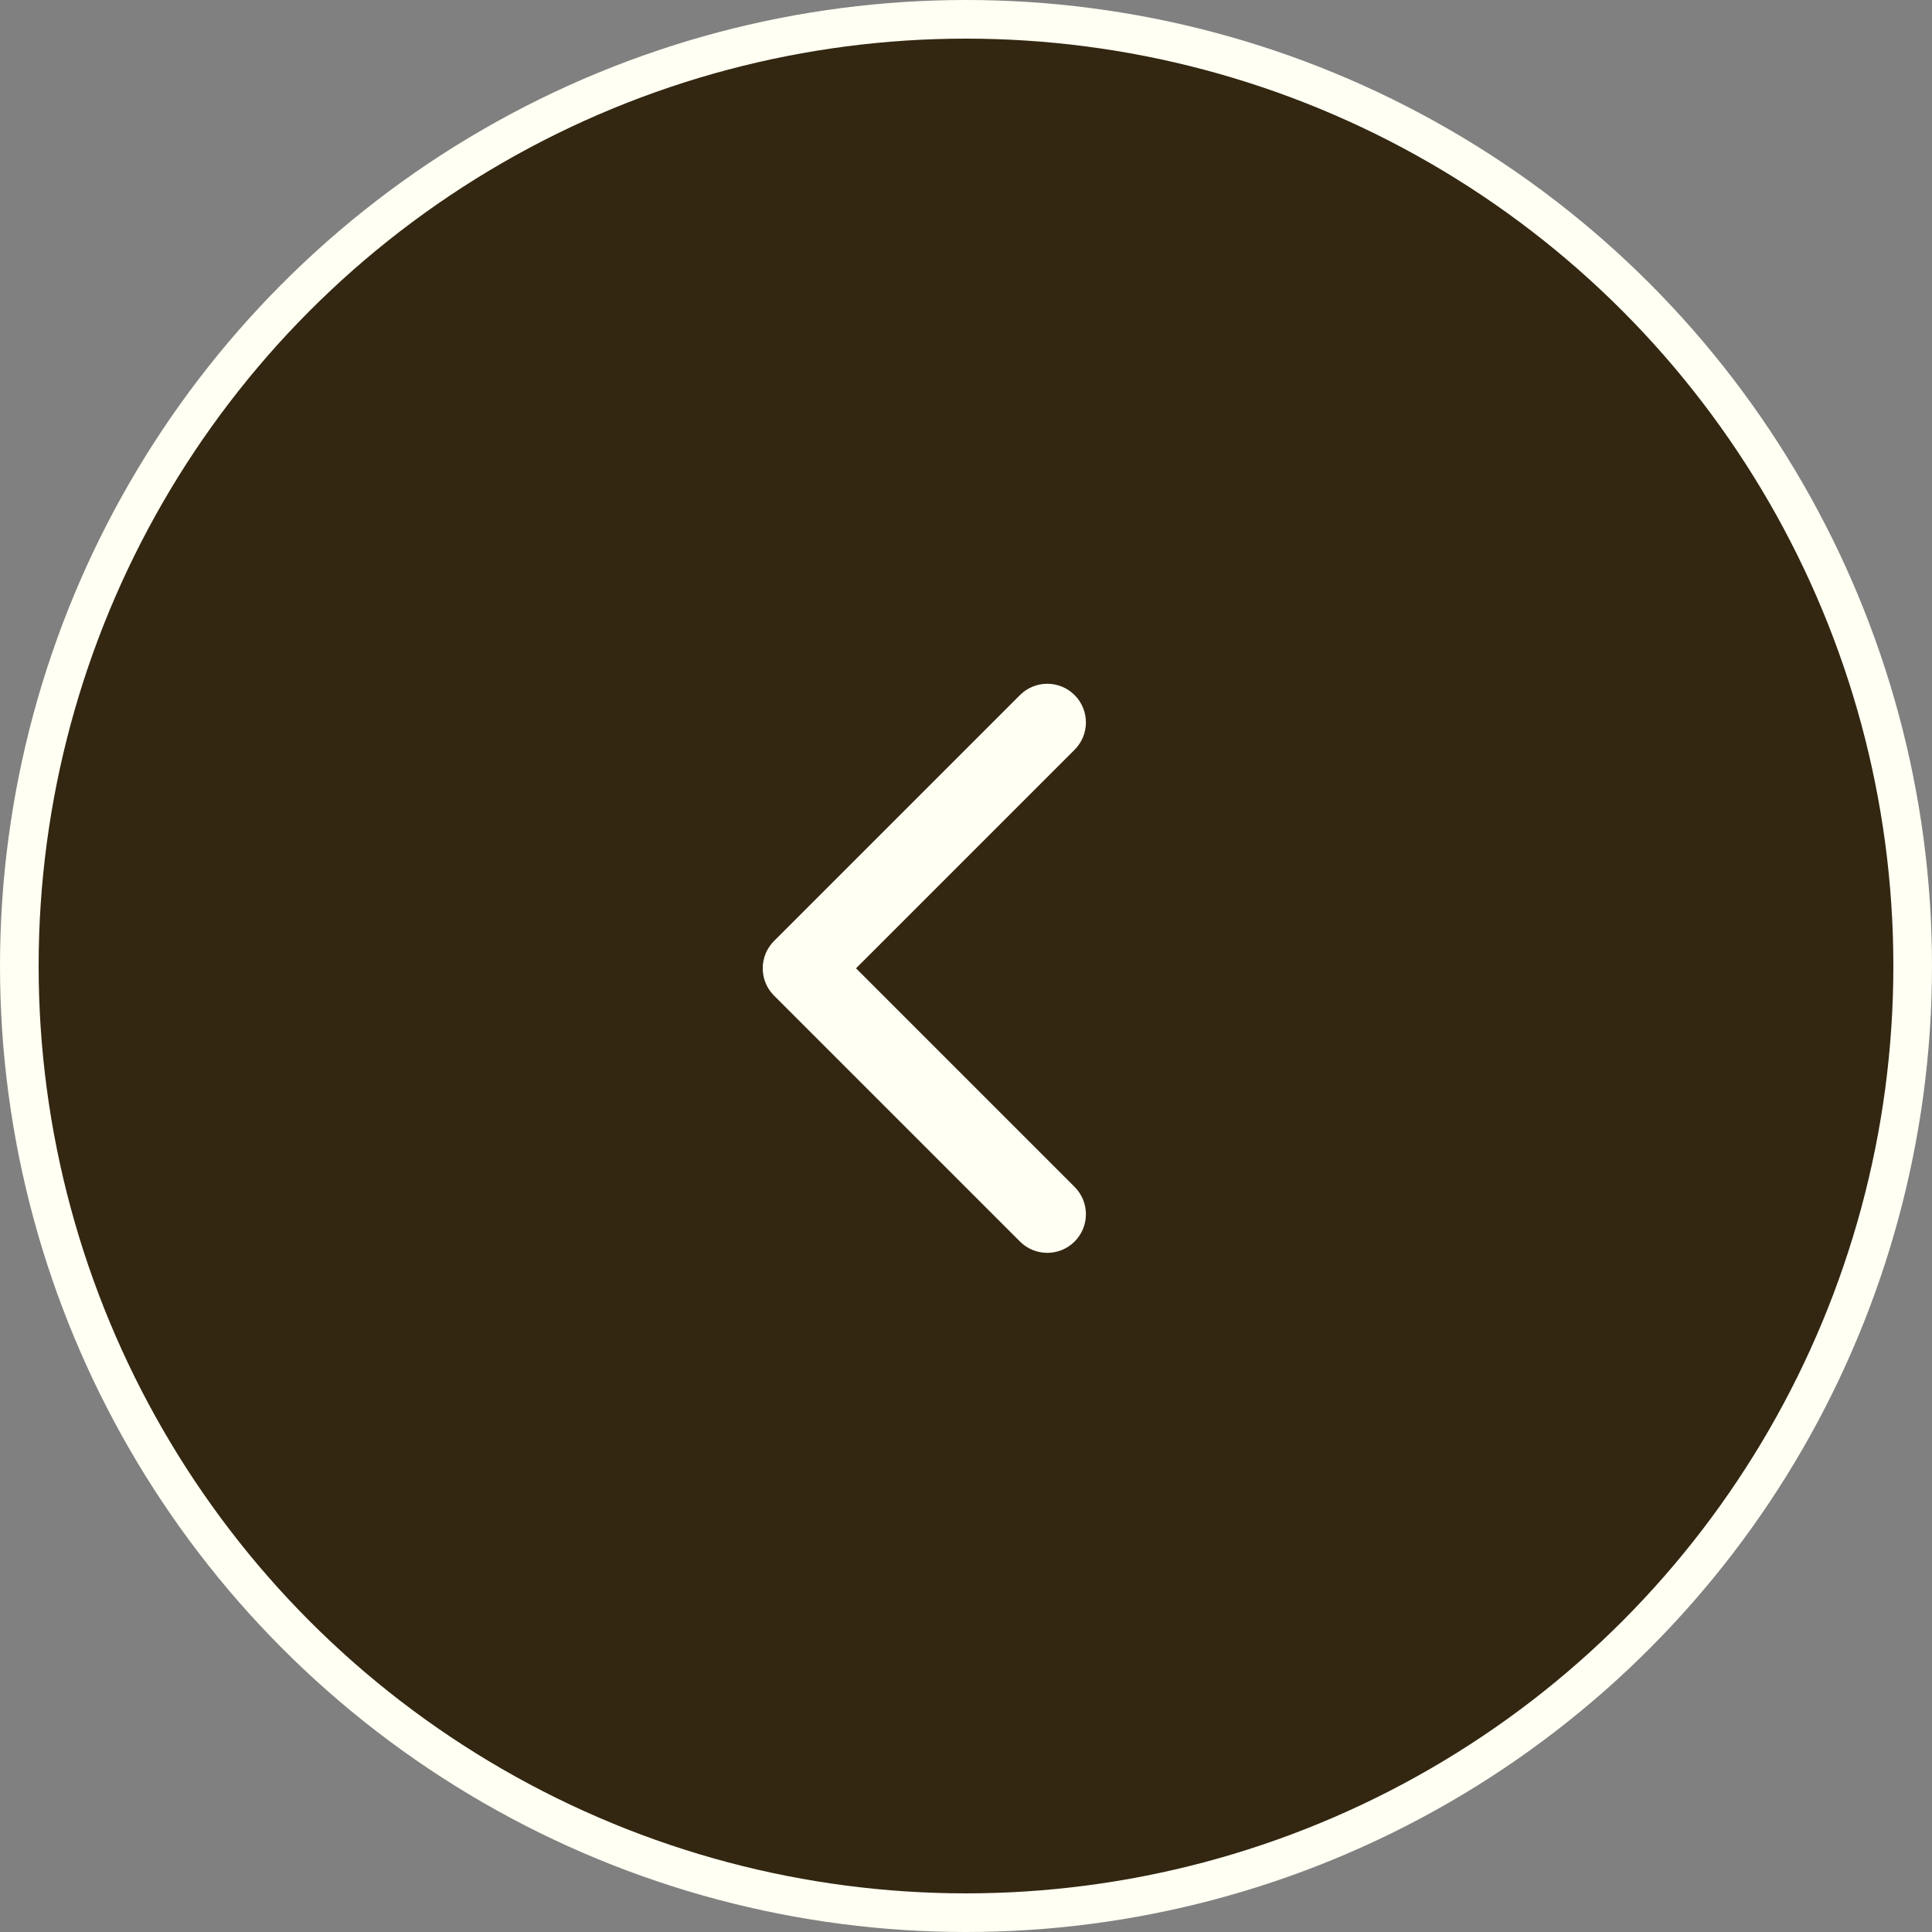 <?xml version="1.0" encoding="UTF-8"?> <svg xmlns="http://www.w3.org/2000/svg" width="108" height="108" viewBox="0 0 108 108" fill="none"><rect x="0" y="0" width="108" height="108" fill="#808080" stroke="none"/><circle cx="54" cy="54" r="52.92" fill="#332711" stroke="#FFFFF3" stroke-width="2.16"></circle><path d="M43.27 52.602C42.426 53.446 42.426 54.813 43.27 55.657L57.016 69.403C57.86 70.246 59.227 70.246 60.071 69.403C60.914 68.559 60.914 67.192 60.071 66.348L47.852 54.129L60.071 41.911C60.914 41.067 60.914 39.699 60.071 38.856C59.227 38.012 57.86 38.012 57.016 38.856L43.27 52.602ZM46.879 51.969H44.797V56.289H46.879V51.969Z" fill="#FFFFF3"></path></svg> 